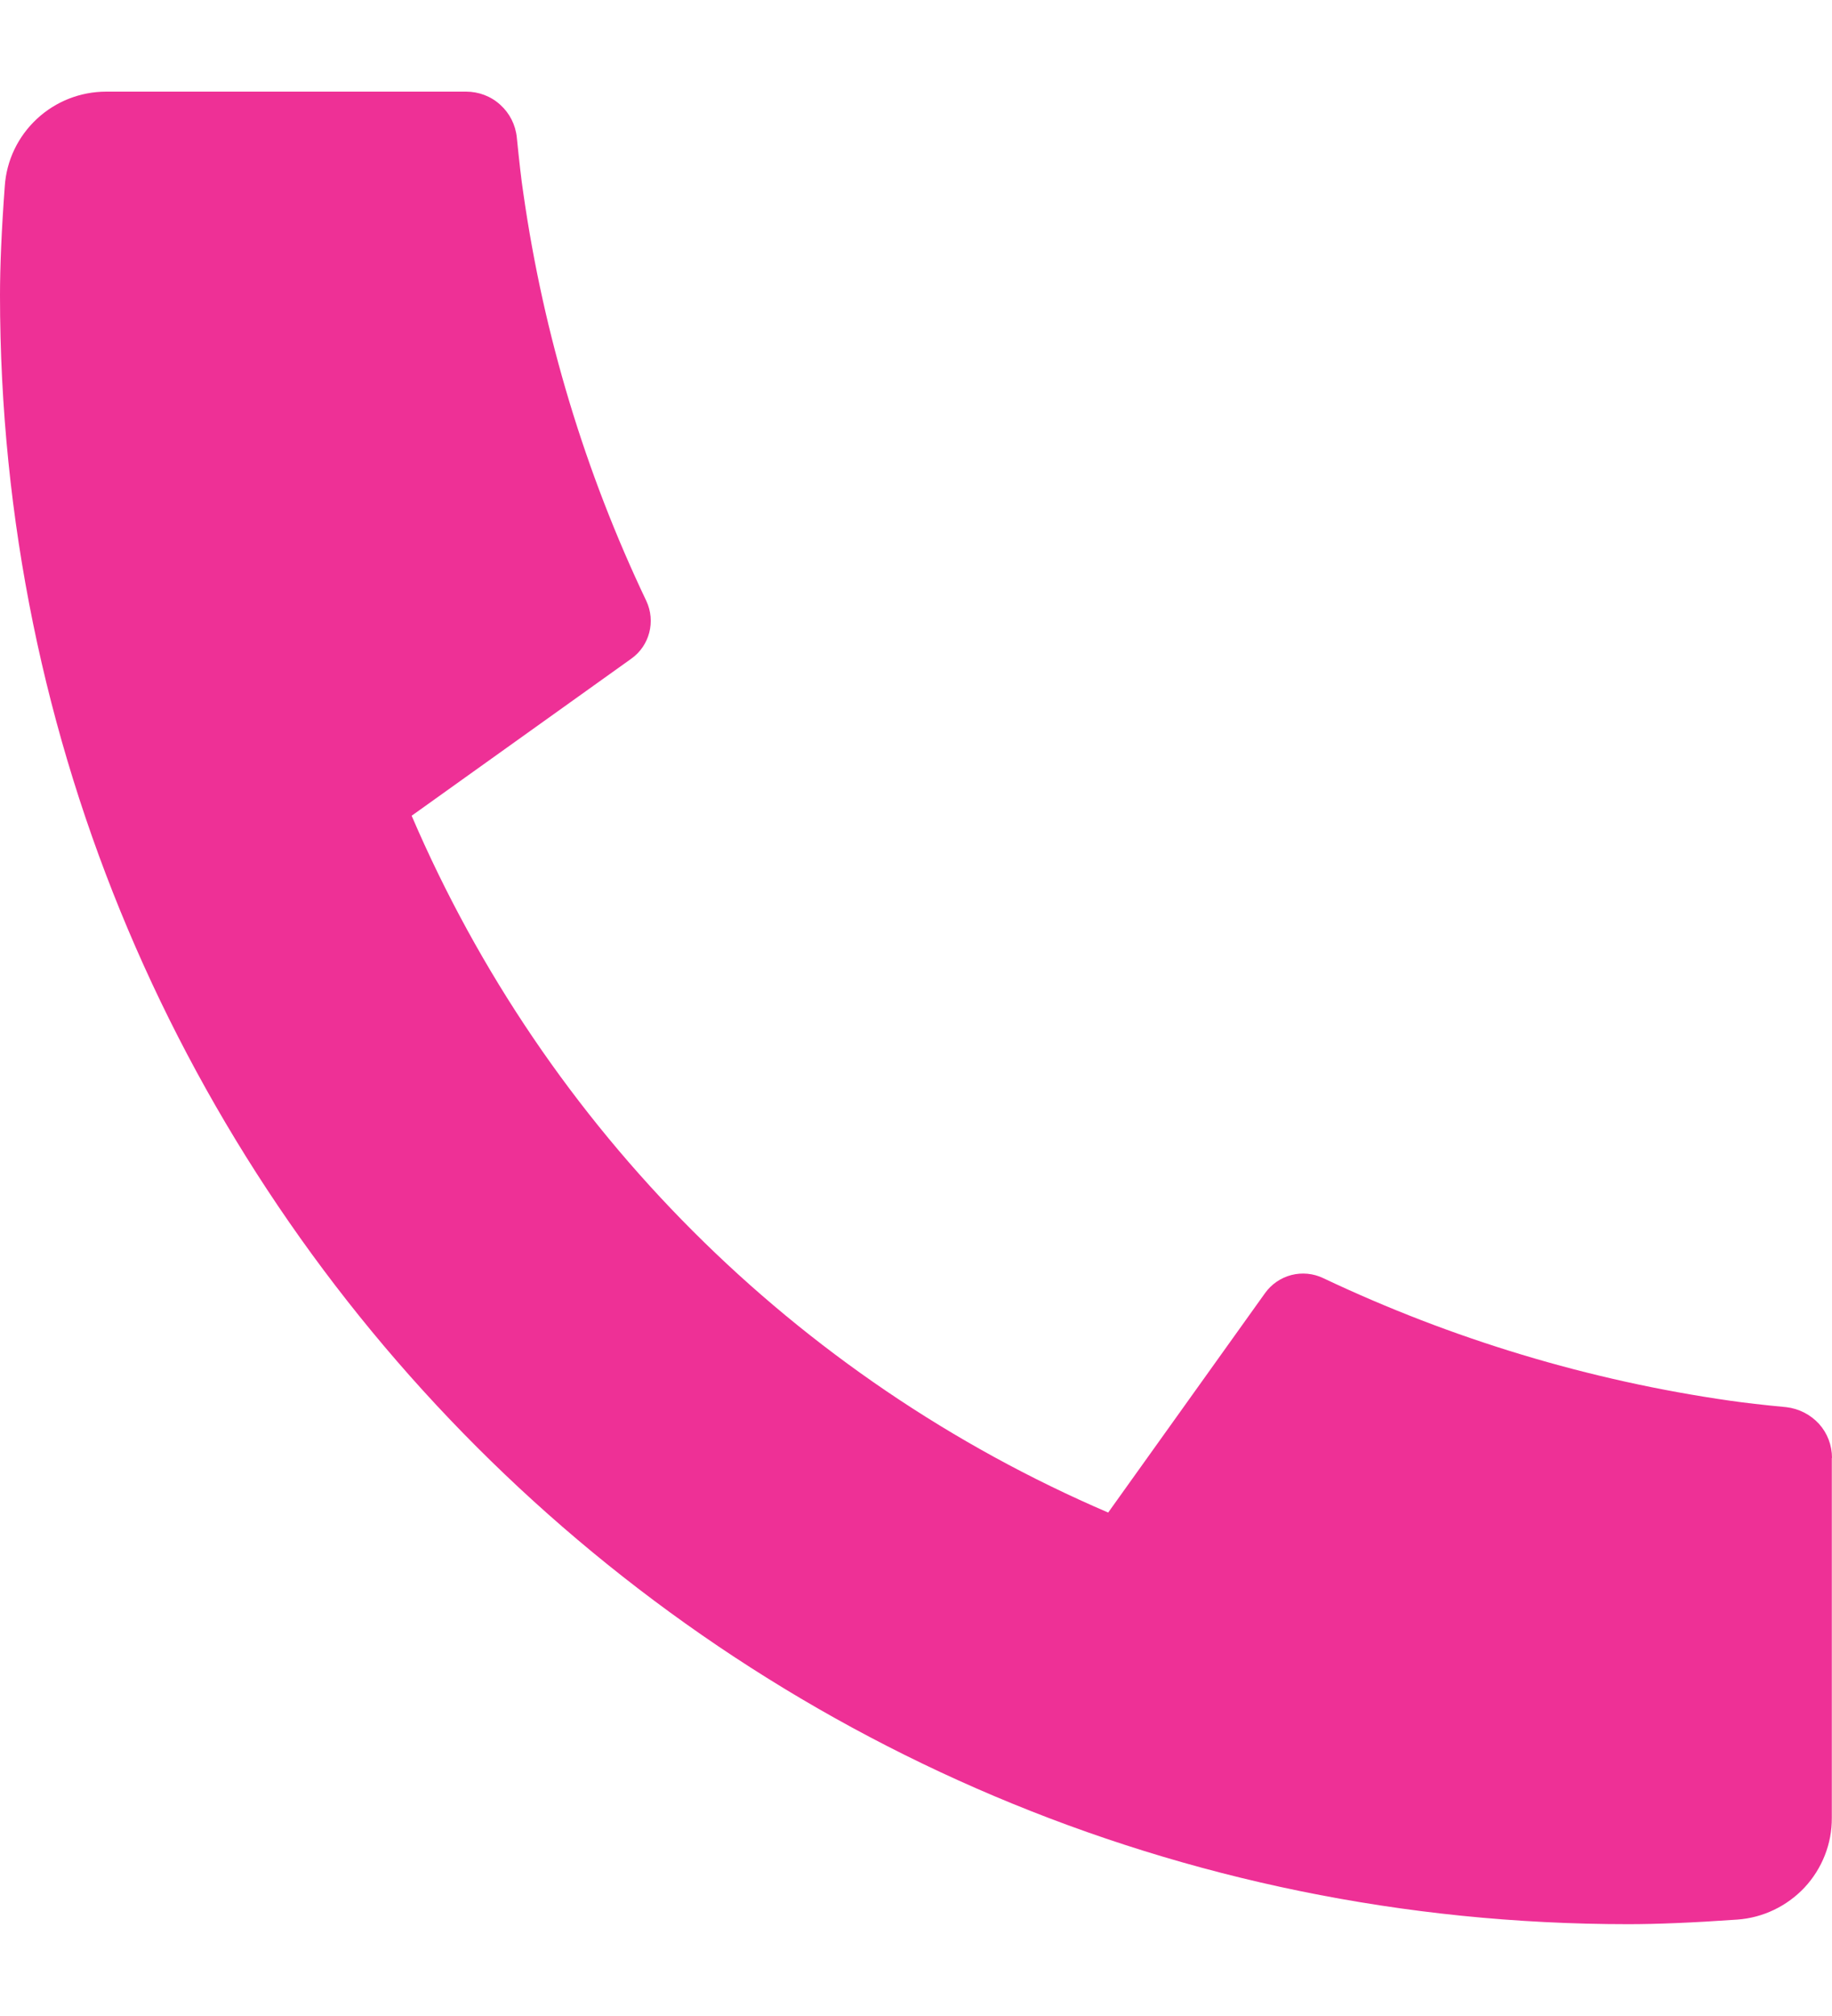 <svg width="10" height="11" viewBox="0 0 10 11" fill="none" xmlns="http://www.w3.org/2000/svg">
<path d="M9.999 7.955V9.919C10 10.06 9.946 10.196 9.85 10.299C9.754 10.401 9.623 10.464 9.483 10.474C9.24 10.491 9.042 10.499 8.888 10.499C3.979 10.499 0 6.52 0 1.611C0 1.458 0.008 1.259 0.026 1.017C0.035 0.876 0.098 0.745 0.201 0.649C0.304 0.553 0.439 0.5 0.58 0.5H2.544C2.613 0.5 2.68 0.525 2.731 0.572C2.782 0.618 2.814 0.681 2.821 0.75C2.834 0.878 2.845 0.979 2.857 1.057C2.967 1.827 3.193 2.576 3.528 3.279C3.58 3.39 3.546 3.523 3.446 3.594L2.247 4.451C2.98 6.159 4.341 7.52 6.049 8.253L6.905 7.056C6.94 7.007 6.991 6.972 7.049 6.957C7.107 6.942 7.169 6.948 7.223 6.974C7.926 7.307 8.675 7.533 9.445 7.643C9.522 7.654 9.624 7.666 9.751 7.678C9.819 7.686 9.882 7.718 9.929 7.769C9.975 7.82 10 7.886 10 7.955H9.999Z" fill="#EE3096"/>
</svg>
